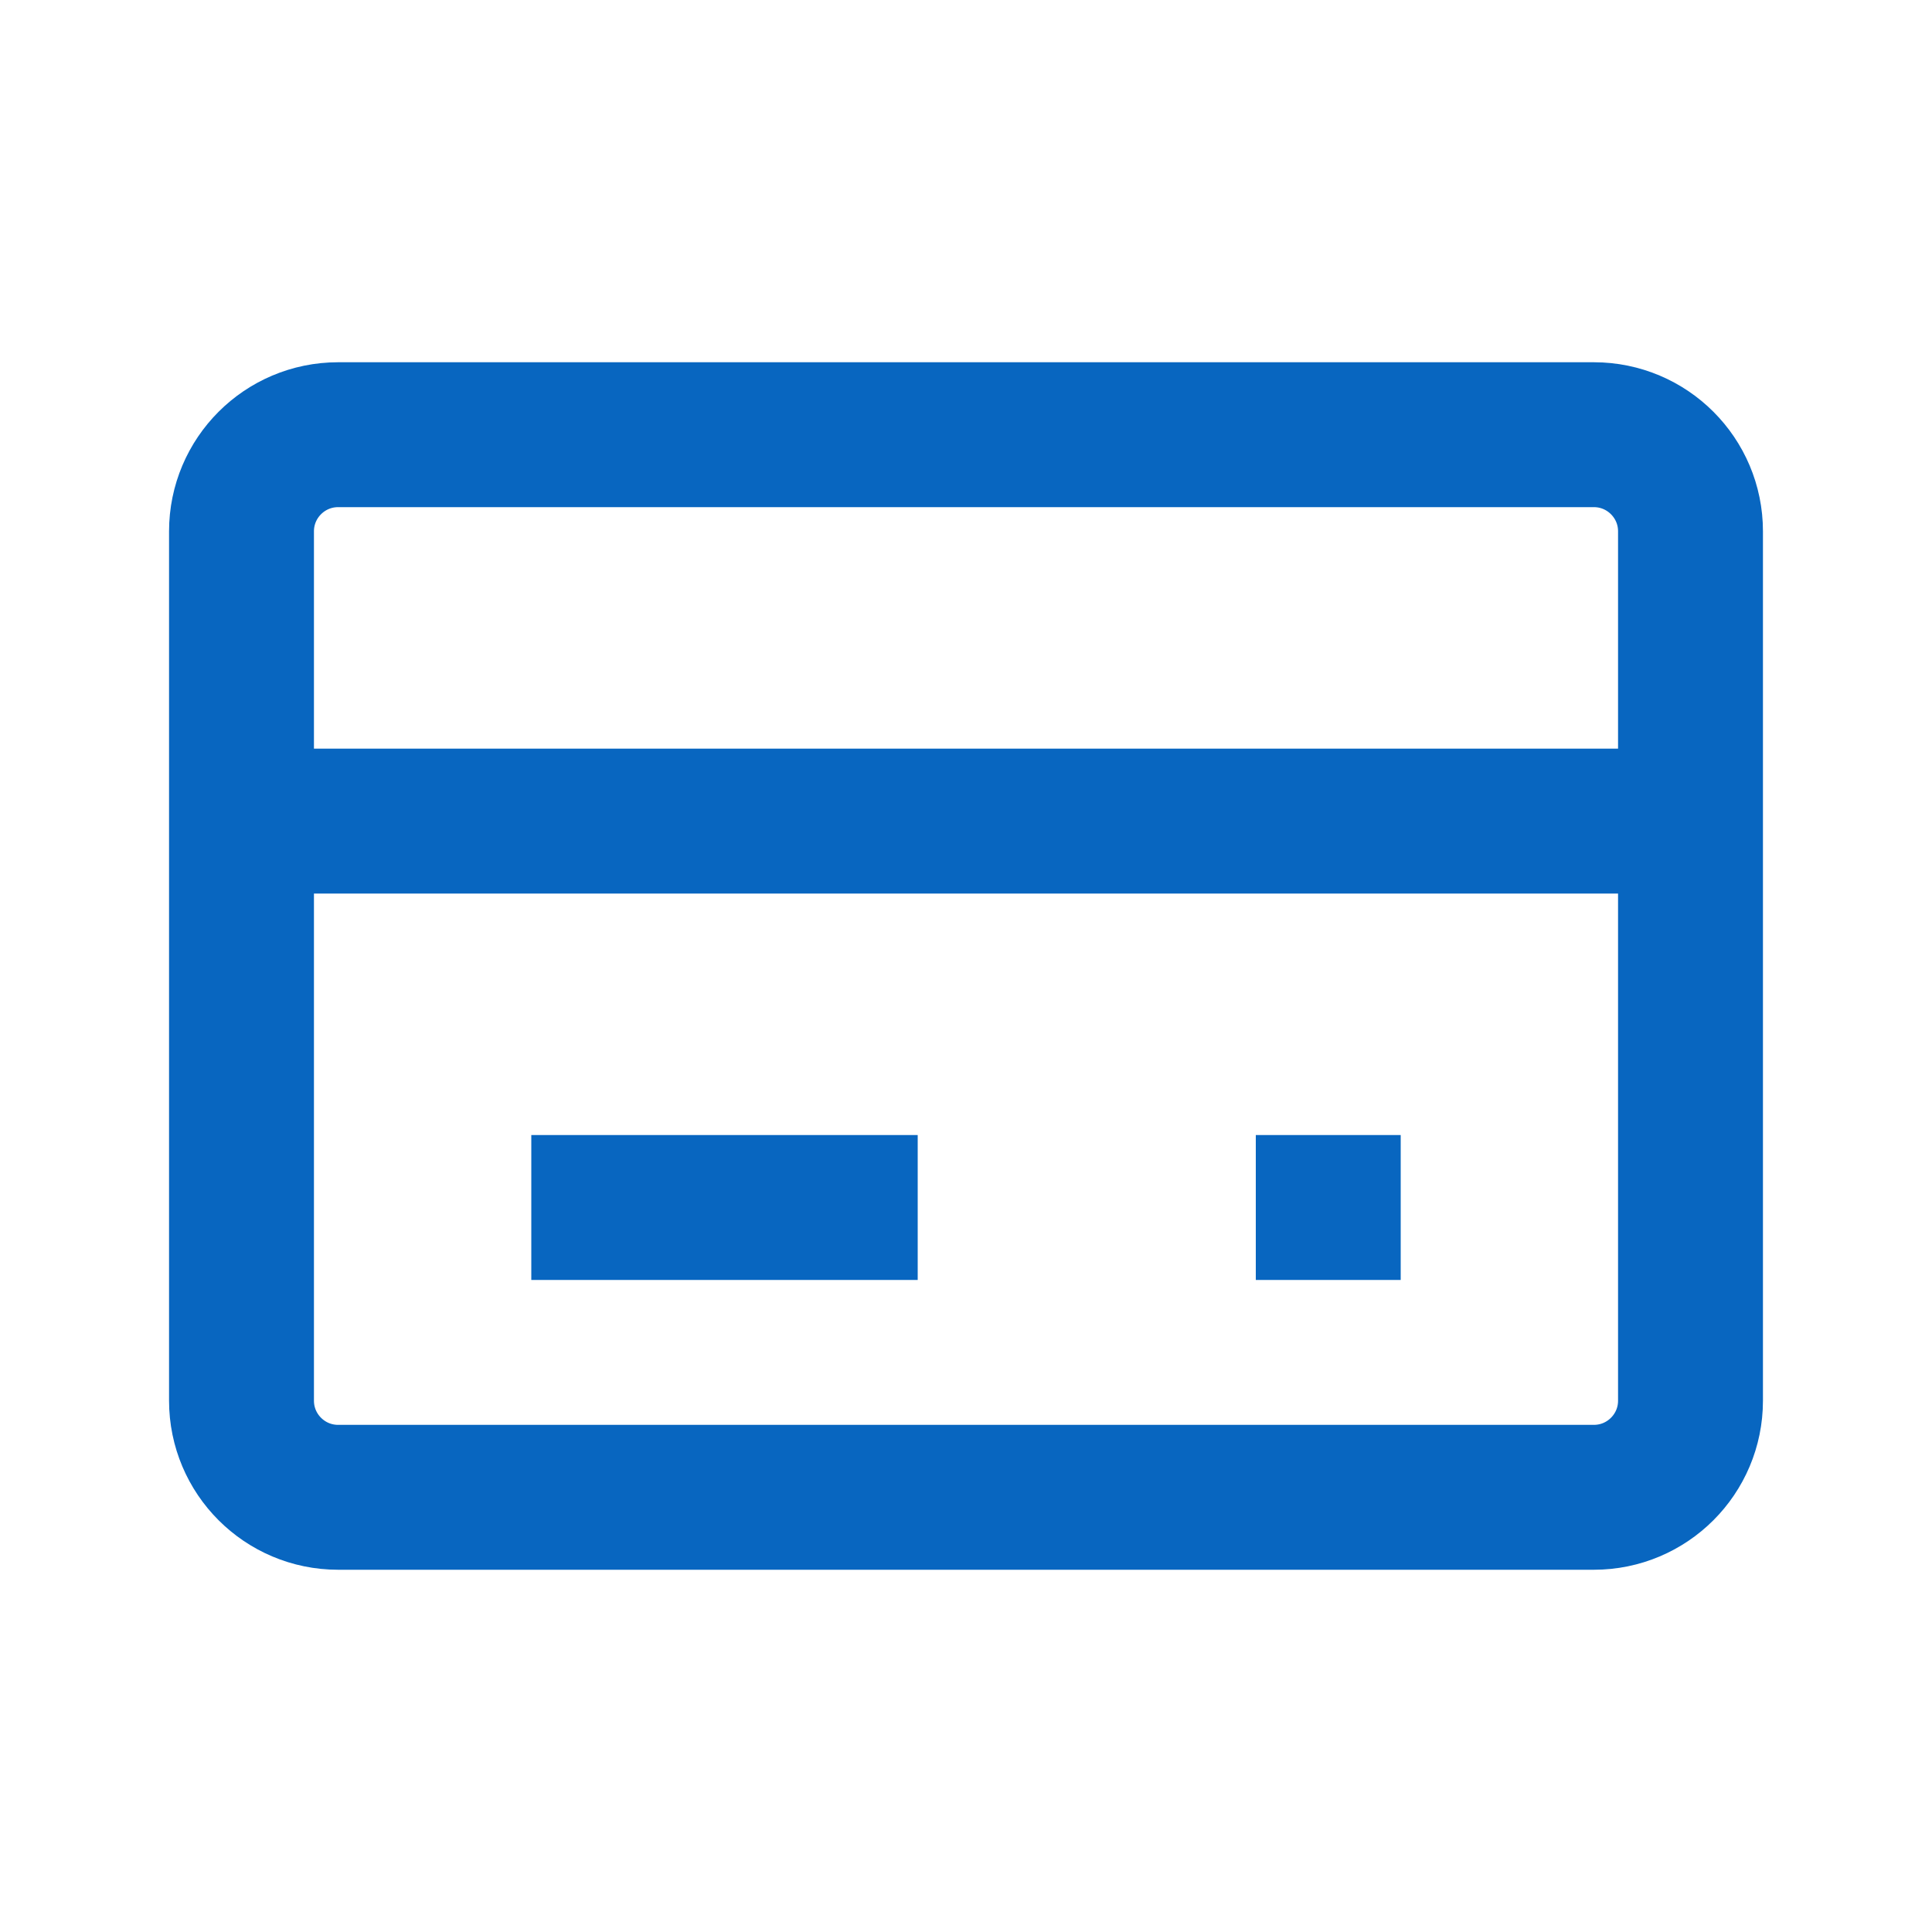 <?xml version="1.0" encoding="UTF-8"?>
<svg width="20px" height="20px" viewBox="0 0 20 20" version="1.1" xmlns="http://www.w3.org/2000/svg" xmlns:xlink="http://www.w3.org/1999/xlink">
    <title>Icons / Vorteile / Bargeldlos</title>
    <g id="Icons-/-Vorteile-/-Bargeldlos" stroke="none" stroke-width="1" fill="none" fill-rule="evenodd" stroke-linejoin="round">
        <g id="credit-card" transform="translate(2.5, 4.5)" stroke="#0866C0" stroke-width="1.5">
            <line x1="3" y1="8" x2="7" y2="8" id="Path"></line>
            <line x1="10.5" y1="8" x2="12" y2="8" id="Path"></line>
            <line x1="15" y1="4" x2="0" y2="4" id="Path"></line>
            <path d="M14,11 L1,11 C0.448,11 0,10.552 0,10 L0,1 C0,0.448 0.448,0 1,0 L14,0 C14.552,0 15,0.448 15,1 L15,10 C15,10.552 14.552,11 14,11 Z" id="Path"></path>
        </g>
    </g>
</svg>